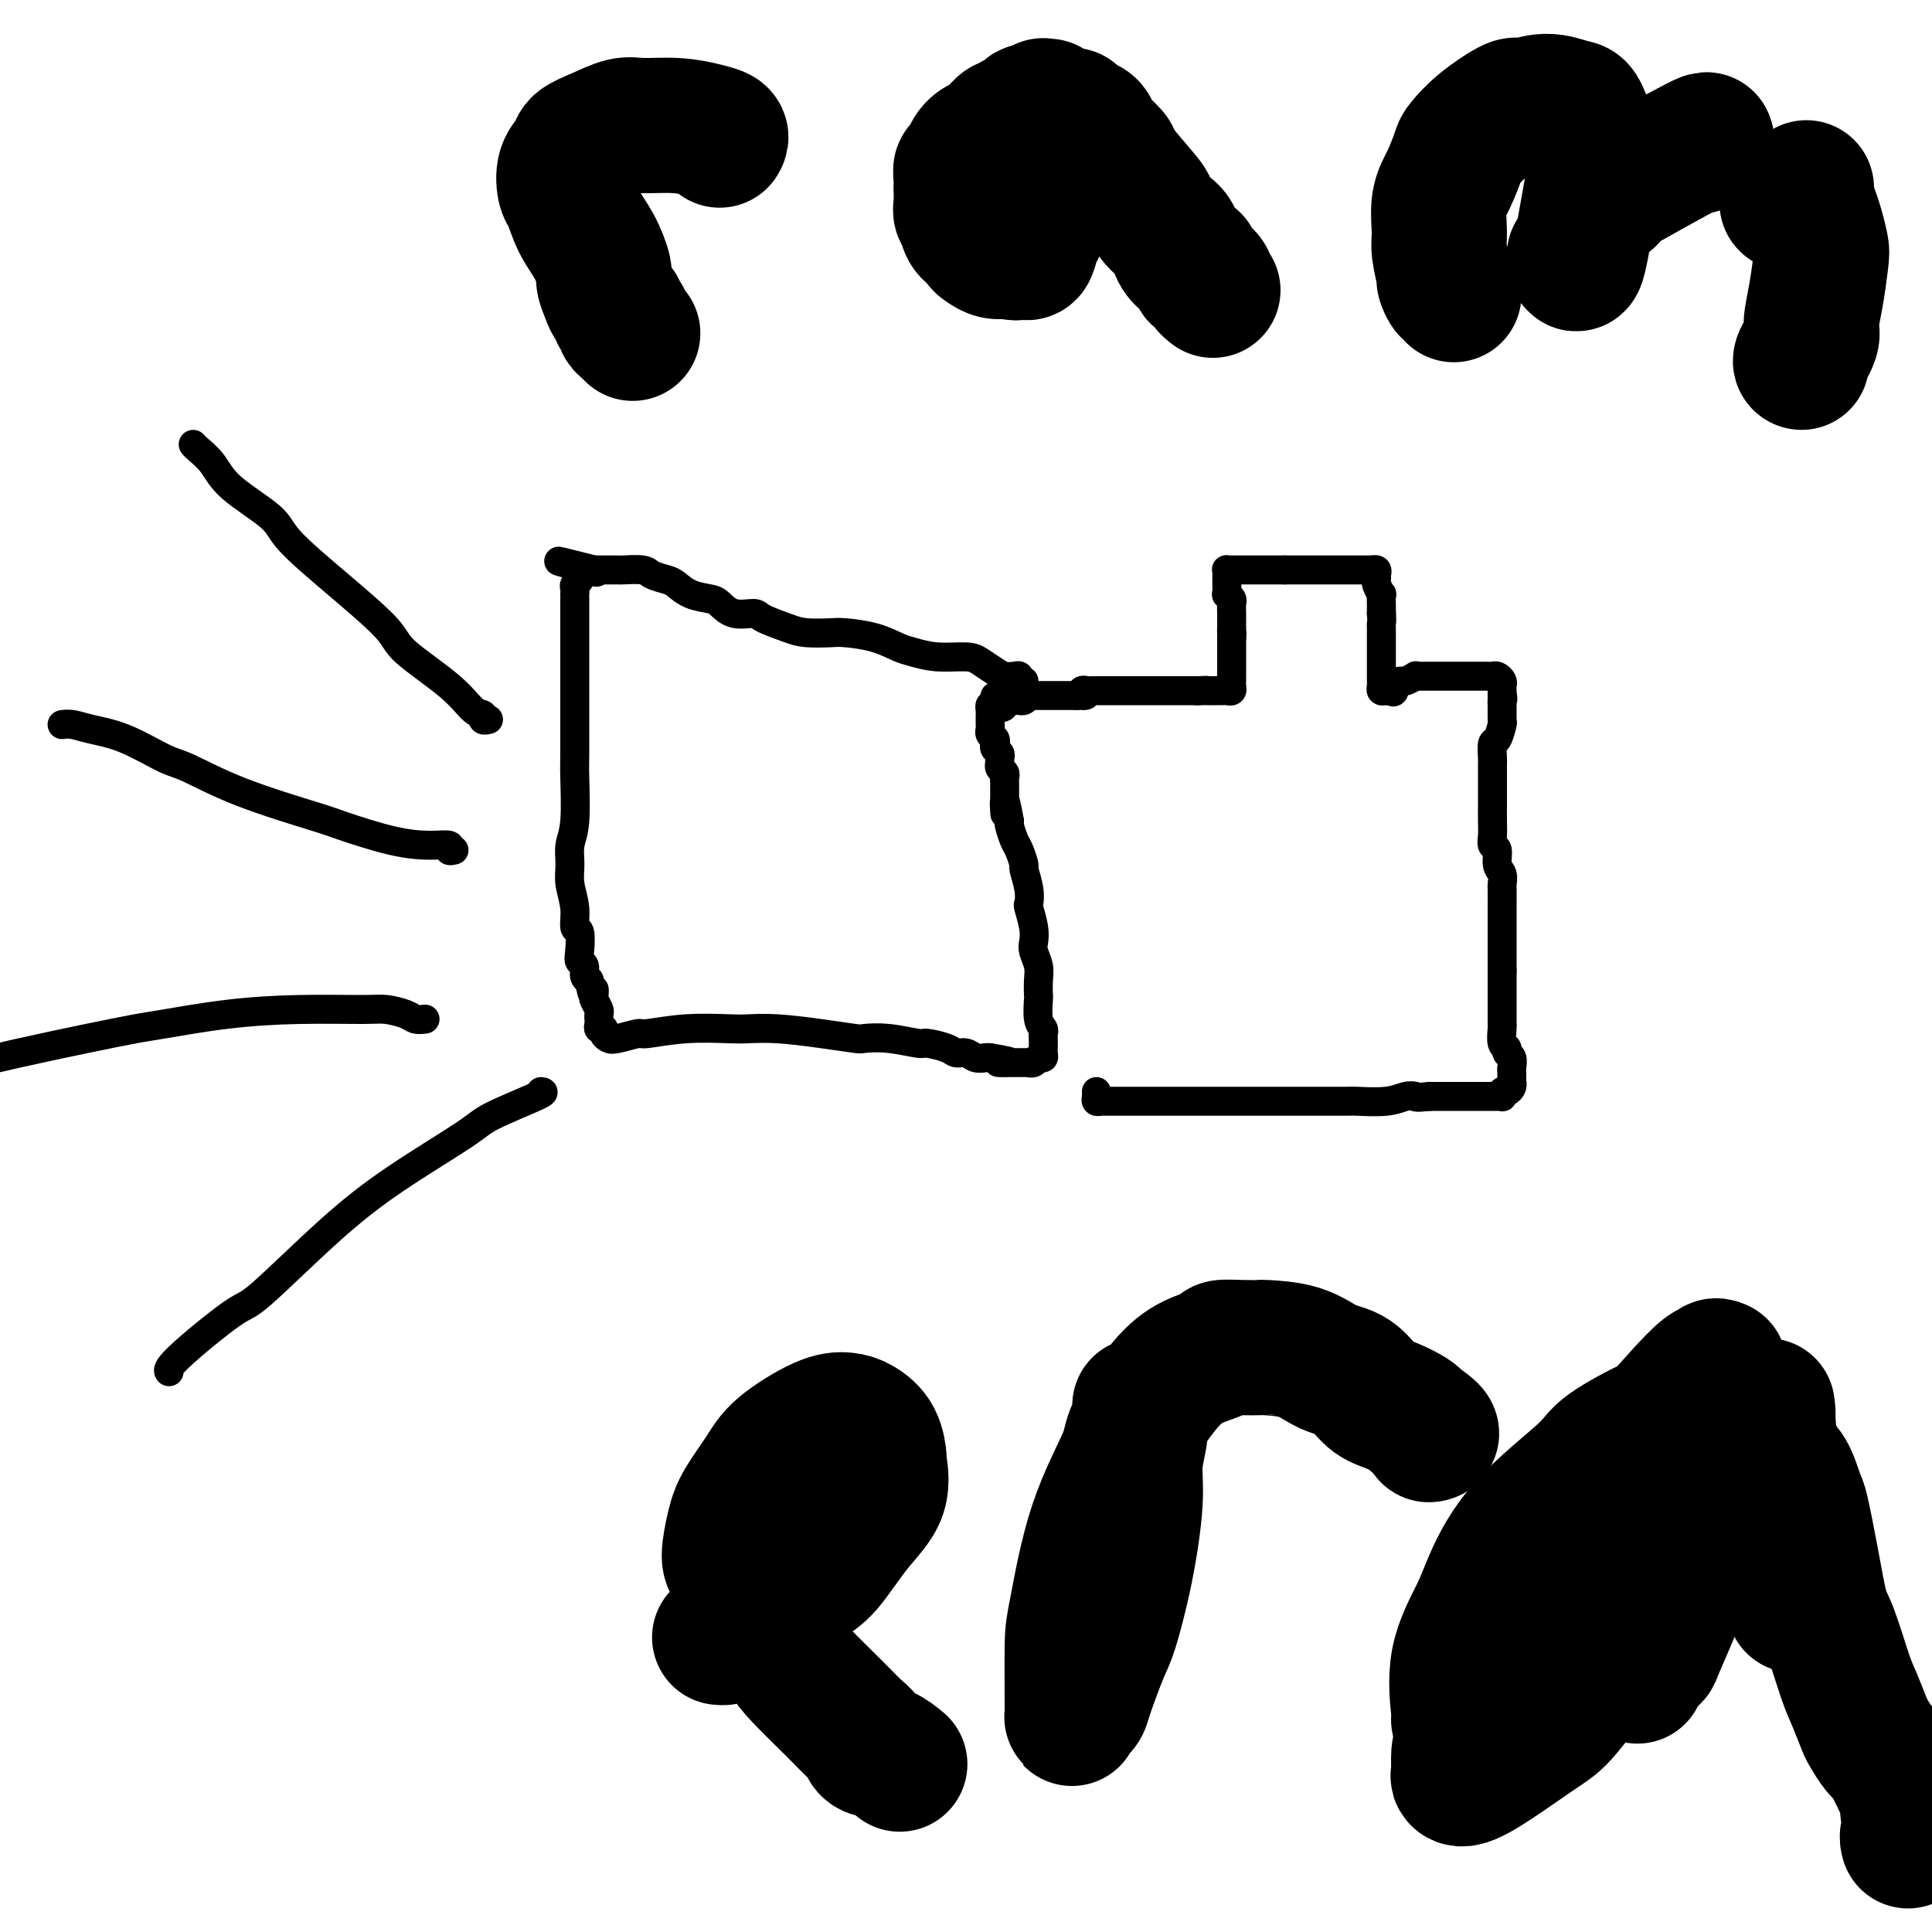 <svg viewBox='0 0 400 400' version='1.1' xmlns='http://www.w3.org/2000/svg' xmlns:xlink='http://www.w3.org/1999/xlink'><g fill='none' stroke='#000000' stroke-width='6' stroke-linecap='round' stroke-linejoin='round'><path d='M212,141c-0.440,0.112 -0.879,0.224 -1,0c-0.121,-0.224 0.077,-0.785 0,-1c-0.077,-0.215 -0.430,-0.086 -1,0c-0.570,0.086 -1.358,0.129 -2,0c-0.642,-0.129 -1.138,-0.430 -2,-1c-0.862,-0.570 -2.091,-1.409 -3,-2c-0.909,-0.591 -1.497,-0.936 -3,-1c-1.503,-0.064 -3.922,0.151 -6,0c-2.078,-0.151 -3.814,-0.667 -5,-1c-1.186,-0.333 -1.822,-0.481 -3,-1c-1.178,-0.519 -2.896,-1.409 -5,-2c-2.104,-0.591 -4.592,-0.883 -6,-1c-1.408,-0.117 -1.737,-0.060 -3,0c-1.263,0.060 -3.461,0.123 -5,0c-1.539,-0.123 -2.419,-0.432 -4,-1c-1.581,-0.568 -3.864,-1.395 -5,-2c-1.136,-0.605 -1.126,-0.987 -2,-1c-0.874,-0.013 -2.633,0.344 -4,0c-1.367,-0.344 -2.343,-1.387 -3,-2c-0.657,-0.613 -0.995,-0.794 -2,-1c-1.005,-0.206 -2.675,-0.437 -4,-1c-1.325,-0.563 -2.303,-1.457 -3,-2c-0.697,-0.543 -1.113,-0.734 -2,-1c-0.887,-0.266 -2.244,-0.607 -3,-1c-0.756,-0.393 -0.909,-0.837 -2,-1c-1.091,-0.163 -3.118,-0.044 -4,0c-0.882,0.044 -0.617,0.012 -1,0c-0.383,-0.012 -1.412,-0.003 -2,0c-0.588,0.003 -0.735,0.001 -1,0c-0.265,-0.001 -0.647,-0.000 -1,0c-0.353,0.000 -0.676,0.000 -1,0'/><path d='M123,118c-13.950,-3.557 -4.326,-0.949 -1,0c3.326,0.949 0.355,0.239 -1,0c-1.355,-0.239 -1.094,-0.009 -1,0c0.094,0.009 0.021,-0.205 0,0c-0.021,0.205 0.008,0.828 0,1c-0.008,0.172 -0.055,-0.108 0,0c0.055,0.108 0.211,0.603 0,1c-0.211,0.397 -0.789,0.696 -1,1c-0.211,0.304 -0.057,0.612 0,1c0.057,0.388 0.015,0.856 0,1c-0.015,0.144 -0.004,-0.035 0,0c0.004,0.035 0.001,0.286 0,1c-0.001,0.714 -0.000,1.893 0,3c0.000,1.107 -0.000,2.142 0,3c0.000,0.858 0.001,1.538 0,4c-0.001,2.462 -0.004,6.706 0,11c0.004,4.294 0.015,8.637 0,11c-0.015,2.363 -0.058,2.746 0,5c0.058,2.254 0.216,6.380 0,9c-0.216,2.620 -0.805,3.732 -1,5c-0.195,1.268 0.004,2.690 0,4c-0.004,1.310 -0.211,2.508 0,4c0.211,1.492 0.840,3.279 1,5c0.160,1.721 -0.149,3.377 0,4c0.149,0.623 0.757,0.212 1,1c0.243,0.788 0.120,2.775 0,4c-0.120,1.225 -0.238,1.689 0,2c0.238,0.311 0.833,0.468 1,1c0.167,0.532 -0.095,1.438 0,2c0.095,0.562 0.548,0.781 1,1'/><path d='M122,203c0.841,4.732 0.943,2.563 1,2c0.057,-0.563 0.068,0.480 0,1c-0.068,0.520 -0.214,0.517 0,1c0.214,0.483 0.790,1.453 1,2c0.210,0.547 0.055,0.672 0,1c-0.055,0.328 -0.011,0.858 0,1c0.011,0.142 -0.012,-0.103 0,0c0.012,0.103 0.059,0.553 0,1c-0.059,0.447 -0.222,0.891 0,1c0.222,0.109 0.831,-0.119 1,0c0.169,0.119 -0.100,0.583 0,1c0.100,0.417 0.571,0.788 1,1c0.429,0.212 0.818,0.267 2,0c1.182,-0.267 3.157,-0.856 4,-1c0.843,-0.144 0.553,0.157 2,0c1.447,-0.157 4.632,-0.771 8,-1c3.368,-0.229 6.920,-0.072 9,0c2.080,0.072 2.687,0.058 4,0c1.313,-0.058 3.332,-0.160 6,0c2.668,0.160 5.987,0.583 9,1c3.013,0.417 5.722,0.829 7,1c1.278,0.171 1.127,0.101 2,0c0.873,-0.101 2.772,-0.233 5,0c2.228,0.233 4.785,0.832 6,1c1.215,0.168 1.088,-0.095 2,0c0.912,0.095 2.864,0.547 4,1c1.136,0.453 1.456,0.906 2,1c0.544,0.094 1.311,-0.171 2,0c0.689,0.171 1.301,0.777 2,1c0.699,0.223 1.485,0.064 2,0c0.515,-0.064 0.757,-0.032 1,0'/><path d='M205,219c7.168,1.155 3.087,1.042 2,1c-1.087,-0.042 0.818,-0.011 2,0c1.182,0.011 1.640,0.004 2,0c0.360,-0.004 0.621,-0.005 1,0c0.379,0.005 0.876,0.016 1,0c0.124,-0.016 -0.124,-0.060 0,0c0.124,0.060 0.622,0.224 1,0c0.378,-0.224 0.637,-0.837 1,-1c0.363,-0.163 0.829,0.125 1,0c0.171,-0.125 0.047,-0.663 0,-1c-0.047,-0.337 -0.016,-0.472 0,-1c0.016,-0.528 0.018,-1.449 0,-2c-0.018,-0.551 -0.057,-0.734 0,-1c0.057,-0.266 0.211,-0.616 0,-1c-0.211,-0.384 -0.788,-0.801 -1,-2c-0.212,-1.199 -0.061,-3.178 0,-4c0.061,-0.822 0.030,-0.485 0,-1c-0.030,-0.515 -0.060,-1.883 0,-3c0.060,-1.117 0.208,-1.985 0,-3c-0.208,-1.015 -0.774,-2.179 -1,-3c-0.226,-0.821 -0.112,-1.299 0,-2c0.112,-0.701 0.222,-1.624 0,-3c-0.222,-1.376 -0.777,-3.203 -1,-4c-0.223,-0.797 -0.115,-0.563 0,-1c0.115,-0.437 0.238,-1.544 0,-3c-0.238,-1.456 -0.838,-3.262 -1,-4c-0.162,-0.738 0.114,-0.408 0,-1c-0.114,-0.592 -0.618,-2.107 -1,-3c-0.382,-0.893 -0.641,-1.163 -1,-2c-0.359,-0.837 -0.817,-2.239 -1,-3c-0.183,-0.761 -0.092,-0.880 0,-1'/><path d='M209,170c-1.309,-7.368 -1.083,-3.287 -1,-2c0.083,1.287 0.022,-0.218 0,-1c-0.022,-0.782 -0.006,-0.839 0,-1c0.006,-0.161 0.003,-0.424 0,-1c-0.003,-0.576 -0.004,-1.463 0,-2c0.004,-0.537 0.015,-0.722 0,-1c-0.015,-0.278 -0.057,-0.648 0,-1c0.057,-0.352 0.211,-0.686 0,-1c-0.211,-0.314 -0.788,-0.609 -1,-1c-0.212,-0.391 -0.061,-0.878 0,-1c0.061,-0.122 0.030,0.122 0,0c-0.030,-0.122 -0.060,-0.610 0,-1c0.060,-0.390 0.208,-0.682 0,-1c-0.208,-0.318 -0.774,-0.663 -1,-1c-0.226,-0.337 -0.113,-0.667 0,-1c0.113,-0.333 0.226,-0.667 0,-1c-0.226,-0.333 -0.793,-0.663 -1,-1c-0.207,-0.337 -0.056,-0.682 0,-1c0.056,-0.318 0.015,-0.610 0,-1c-0.015,-0.390 -0.005,-0.879 0,-1c0.005,-0.121 0.004,0.125 0,0c-0.004,-0.125 -0.011,-0.621 0,-1c0.011,-0.379 0.042,-0.640 0,-1c-0.042,-0.360 -0.155,-0.817 0,-1c0.155,-0.183 0.577,-0.091 1,0'/><path d='M206,146c-0.302,-3.708 0.444,-0.980 1,0c0.556,0.980 0.923,0.210 1,0c0.077,-0.210 -0.134,0.141 0,0c0.134,-0.141 0.614,-0.774 1,-1c0.386,-0.226 0.677,-0.047 1,0c0.323,0.047 0.678,-0.040 1,0c0.322,0.040 0.611,0.207 1,0c0.389,-0.207 0.877,-0.787 1,-1c0.123,-0.213 -0.121,-0.057 0,0c0.121,0.057 0.606,0.015 1,0c0.394,-0.015 0.697,-0.004 1,0c0.303,0.004 0.606,0.001 1,0c0.394,-0.001 0.879,-0.000 1,0c0.121,0.000 -0.123,0.000 0,0c0.123,-0.000 0.611,-0.000 1,0c0.389,0.000 0.678,0.000 1,0c0.322,-0.000 0.677,-0.000 1,0c0.323,0.000 0.612,0.000 1,0c0.388,-0.000 0.874,-0.000 1,0c0.126,0.000 -0.107,0.000 0,0c0.107,-0.000 0.553,-0.000 1,0'/><path d='M223,144c2.868,-0.249 1.538,0.130 1,0c-0.538,-0.130 -0.285,-0.767 0,-1c0.285,-0.233 0.601,-0.062 1,0c0.399,0.062 0.880,0.017 1,0c0.120,-0.017 -0.123,-0.004 0,0c0.123,0.004 0.611,0.001 1,0c0.389,-0.001 0.678,-0.000 1,0c0.322,0.000 0.678,0.000 1,0c0.322,-0.000 0.611,-0.000 1,0c0.389,0.000 0.877,0.000 1,0c0.123,-0.000 -0.121,-0.000 0,0c0.121,0.000 0.606,0.000 1,0c0.394,-0.000 0.697,-0.000 1,0c0.303,0.000 0.606,0.000 1,0c0.394,-0.000 0.879,-0.000 1,0c0.121,0.000 -0.123,0.000 0,0c0.123,-0.000 0.611,-0.000 1,0c0.389,0.000 0.678,0.000 1,0c0.322,-0.000 0.677,-0.000 1,0c0.323,0.000 0.615,0.000 1,0c0.385,-0.000 0.862,-0.000 1,0c0.138,0.000 -0.065,0.000 0,0c0.065,-0.000 0.398,-0.000 1,0c0.602,0.000 1.473,0.000 2,0c0.527,-0.000 0.708,-0.000 1,0c0.292,0.000 0.694,-0.000 1,0c0.306,0.000 0.516,0.000 1,0c0.484,0.000 1.242,0.000 2,0'/><path d='M248,143c3.820,-0.155 0.868,-0.041 0,0c-0.868,0.041 0.346,0.011 1,0c0.654,-0.011 0.749,-0.003 1,0c0.251,0.003 0.658,0.001 1,0c0.342,-0.001 0.617,0.001 1,0c0.383,-0.001 0.873,-0.003 1,0c0.127,0.003 -0.110,0.012 0,0c0.110,-0.012 0.565,-0.046 1,0c0.435,0.046 0.849,0.170 1,0c0.151,-0.170 0.041,-0.636 0,-1c-0.041,-0.364 -0.011,-0.626 0,-1c0.011,-0.374 0.003,-0.860 0,-1c-0.003,-0.140 -0.001,0.065 0,0c0.001,-0.065 0.000,-0.398 0,-1c-0.000,-0.602 -0.000,-1.471 0,-2c0.000,-0.529 0.000,-0.719 0,-1c-0.000,-0.281 -0.000,-0.653 0,-1c0.000,-0.347 0.000,-0.670 0,-1c-0.000,-0.330 -0.000,-0.666 0,-1c0.000,-0.334 0.000,-0.667 0,-1'/><path d='M255,132c0.155,-1.880 0.042,-1.080 0,-1c-0.042,0.080 -0.011,-0.560 0,-1c0.011,-0.440 0.004,-0.681 0,-1c-0.004,-0.319 -0.005,-0.717 0,-1c0.005,-0.283 0.015,-0.452 0,-1c-0.015,-0.548 -0.057,-1.474 0,-2c0.057,-0.526 0.211,-0.652 0,-1c-0.211,-0.348 -0.789,-0.919 -1,-1c-0.211,-0.081 -0.056,0.328 0,0c0.056,-0.328 0.014,-1.394 0,-2c-0.014,-0.606 -0.001,-0.751 0,-1c0.001,-0.249 -0.010,-0.603 0,-1c0.010,-0.397 0.042,-0.839 0,-1c-0.042,-0.161 -0.158,-0.043 0,0c0.158,0.043 0.591,0.012 1,0c0.409,-0.012 0.795,-0.003 1,0c0.205,0.003 0.229,0.001 1,0c0.771,-0.001 2.287,-0.000 3,0c0.713,0.000 0.622,0.000 1,0c0.378,-0.000 1.225,-0.000 2,0c0.775,0.000 1.478,0.000 2,0c0.522,-0.000 0.863,-0.000 1,0c0.137,0.000 0.068,0.000 0,0'/><path d='M266,118c2.030,-0.000 1.104,-0.000 1,0c-0.104,0.000 0.615,0.000 1,0c0.385,-0.000 0.436,-0.000 1,0c0.564,0.000 1.643,0.000 2,0c0.357,-0.000 -0.006,-0.000 0,0c0.006,0.000 0.382,0.000 1,0c0.618,-0.000 1.479,-0.000 2,0c0.521,0.000 0.704,0.000 1,0c0.296,-0.000 0.705,-0.000 1,0c0.295,0.000 0.474,0.000 1,0c0.526,-0.000 1.398,-0.000 2,0c0.602,0.000 0.935,0.000 1,0c0.065,-0.000 -0.136,-0.000 0,0c0.136,0.000 0.610,0.000 1,0c0.390,-0.000 0.697,-0.001 1,0c0.303,0.001 0.603,0.003 1,0c0.397,-0.003 0.891,-0.012 1,0c0.109,0.012 -0.168,0.043 0,0c0.168,-0.043 0.781,-0.161 1,0c0.219,0.161 0.045,0.602 0,1c-0.045,0.398 0.041,0.753 0,1c-0.041,0.247 -0.207,0.385 0,1c0.207,0.615 0.788,1.706 1,2c0.212,0.294 0.057,-0.210 0,0c-0.057,0.210 -0.015,1.133 0,2c0.015,0.867 0.004,1.676 0,2c-0.004,0.324 -0.002,0.162 0,0'/><path d='M286,127c0.155,1.801 0.041,1.805 0,2c-0.041,0.195 -0.011,0.581 0,1c0.011,0.419 0.003,0.871 0,1c-0.003,0.129 -0.001,-0.067 0,0c0.001,0.067 0.000,0.395 0,1c-0.000,0.605 -0.000,1.485 0,2c0.000,0.515 0.000,0.663 0,1c-0.000,0.337 -0.000,0.864 0,1c0.000,0.136 -0.000,-0.117 0,0c0.000,0.117 0.000,0.605 0,1c-0.000,0.395 -0.000,0.697 0,1c0.000,0.303 0.000,0.606 0,1c-0.000,0.394 -0.001,0.880 0,1c0.001,0.120 0.003,-0.126 0,0c-0.003,0.126 -0.011,0.623 0,1c0.011,0.377 0.042,0.634 0,1c-0.042,0.366 -0.155,0.840 0,1c0.155,0.160 0.580,0.005 1,0c0.420,-0.005 0.834,0.142 1,0c0.166,-0.142 0.083,-0.571 0,-1'/><path d='M288,142c0.483,2.386 0.689,0.849 1,0c0.311,-0.849 0.727,-1.012 1,-1c0.273,0.012 0.402,0.199 1,0c0.598,-0.199 1.666,-0.785 2,-1c0.334,-0.215 -0.064,-0.057 0,0c0.064,0.057 0.591,0.015 1,0c0.409,-0.015 0.700,-0.004 1,0c0.300,0.004 0.609,0.001 1,0c0.391,-0.001 0.864,-0.000 1,0c0.136,0.000 -0.065,0.000 0,0c0.065,-0.000 0.395,-0.000 1,0c0.605,0.000 1.486,0.000 2,0c0.514,-0.000 0.663,-0.000 1,0c0.337,0.000 0.864,0.000 1,0c0.136,-0.000 -0.117,0.000 0,0c0.117,-0.000 0.605,-0.000 1,0c0.395,0.000 0.697,0.000 1,0c0.303,-0.000 0.606,-0.000 1,0c0.394,0.000 0.879,0.000 1,0c0.121,-0.000 -0.123,-0.001 0,0c0.123,0.001 0.611,0.003 1,0c0.389,-0.003 0.679,-0.012 1,0c0.321,0.012 0.675,0.045 1,0c0.325,-0.045 0.623,-0.167 1,0c0.377,0.167 0.833,0.622 1,1c0.167,0.378 0.045,0.679 0,1c-0.045,0.321 -0.013,0.663 0,1c0.013,0.337 0.006,0.668 0,1'/><path d='M311,144c0.309,0.832 0.080,0.914 0,1c-0.080,0.086 -0.011,0.178 0,1c0.011,0.822 -0.036,2.374 0,3c0.036,0.626 0.153,0.325 0,1c-0.153,0.675 -0.577,2.327 -1,3c-0.423,0.673 -0.845,0.369 -1,1c-0.155,0.631 -0.041,2.197 0,3c0.041,0.803 0.011,0.843 0,1c-0.011,0.157 -0.003,0.431 0,1c0.003,0.569 0.001,1.432 0,2c-0.001,0.568 -0.000,0.840 0,1c0.000,0.160 0.000,0.206 0,1c-0.000,0.794 -0.001,2.335 0,3c0.001,0.665 0.004,0.452 0,1c-0.004,0.548 -0.016,1.855 0,3c0.016,1.145 0.061,2.126 0,3c-0.061,0.874 -0.226,1.639 0,2c0.226,0.361 0.845,0.318 1,1c0.155,0.682 -0.155,2.088 0,3c0.155,0.912 0.774,1.329 1,2c0.226,0.671 0.061,1.597 0,2c-0.061,0.403 -0.016,0.283 0,1c0.016,0.717 0.004,2.270 0,3c-0.004,0.730 -0.001,0.637 0,1c0.001,0.363 0.000,1.180 0,2c-0.000,0.820 -0.000,1.642 0,2c0.000,0.358 0.000,0.254 0,1c-0.000,0.746 -0.000,2.344 0,3c0.000,0.656 0.000,0.369 0,1c-0.000,0.631 -0.000,2.180 0,3c0.000,0.820 0.000,0.910 0,1'/><path d='M311,201c-0.000,8.992 -0.000,2.973 0,1c0.000,-1.973 0.000,0.102 0,1c-0.000,0.898 -0.000,0.621 0,1c0.000,0.379 0.000,1.415 0,2c-0.000,0.585 -0.000,0.721 0,1c0.000,0.279 0.000,0.703 0,1c-0.000,0.297 -0.001,0.468 0,1c0.001,0.532 0.004,1.424 0,2c-0.004,0.576 -0.016,0.837 0,1c0.016,0.163 0.061,0.228 0,1c-0.061,0.772 -0.226,2.252 0,3c0.226,0.748 0.845,0.764 1,1c0.155,0.236 -0.155,0.693 0,1c0.155,0.307 0.774,0.464 1,1c0.226,0.536 0.060,1.449 0,2c-0.060,0.551 -0.015,0.739 0,1c0.015,0.261 0.001,0.596 0,1c-0.001,0.404 0.010,0.878 0,1c-0.010,0.122 -0.041,-0.107 0,0c0.041,0.107 0.155,0.551 0,1c-0.155,0.449 -0.580,0.905 -1,1c-0.420,0.095 -0.837,-0.171 -1,0c-0.163,0.171 -0.073,0.778 0,1c0.073,0.222 0.128,0.060 0,0c-0.128,-0.060 -0.438,-0.016 -1,0c-0.562,0.016 -1.375,0.004 -2,0c-0.625,-0.004 -1.063,-0.001 -2,0c-0.937,0.001 -2.375,0.000 -3,0c-0.625,-0.000 -0.438,-0.000 -1,0c-0.562,0.000 -1.875,0.000 -3,0c-1.125,-0.000 -2.063,-0.000 -3,0'/><path d='M296,227c-3.228,0.326 -2.797,0.140 -3,0c-0.203,-0.140 -1.041,-0.234 -2,0c-0.959,0.234 -2.040,0.795 -4,1c-1.960,0.205 -4.800,0.055 -6,0c-1.200,-0.055 -0.760,-0.015 -2,0c-1.240,0.015 -4.161,0.004 -7,0c-2.839,-0.004 -5.595,-0.001 -7,0c-1.405,0.001 -1.460,0.000 -3,0c-1.540,-0.000 -4.566,-0.000 -7,0c-2.434,0.000 -4.276,0.000 -6,0c-1.724,-0.000 -3.331,-0.000 -5,0c-1.669,0.000 -3.399,0.000 -4,0c-0.601,-0.000 -0.073,-0.000 -1,0c-0.927,0.000 -3.309,0.000 -4,0c-0.691,-0.000 0.310,-0.000 0,0c-0.310,0.000 -1.929,0.001 -3,0c-1.071,-0.001 -1.593,-0.003 -2,0c-0.407,0.003 -0.697,0.011 -1,0c-0.303,-0.011 -0.617,-0.042 -1,0c-0.383,0.042 -0.835,0.155 -1,0c-0.165,-0.155 -0.045,-0.580 0,-1c0.045,-0.420 0.013,-0.834 0,-1c-0.013,-0.166 -0.006,-0.083 0,0'/><path d='M101,149c0.124,-0.030 0.247,-0.059 0,0c-0.247,0.059 -0.865,0.207 -1,0c-0.135,-0.207 0.213,-0.767 0,-1c-0.213,-0.233 -0.985,-0.137 -2,-1c-1.015,-0.863 -2.272,-2.685 -5,-5c-2.728,-2.315 -6.928,-5.124 -9,-7c-2.072,-1.876 -2.018,-2.818 -4,-5c-1.982,-2.182 -6.000,-5.602 -10,-9c-4.000,-3.398 -7.982,-6.773 -10,-9c-2.018,-2.227 -2.071,-3.304 -4,-5c-1.929,-1.696 -5.732,-4.010 -8,-6c-2.268,-1.990 -3.000,-3.657 -4,-5c-1.000,-1.343 -2.269,-2.362 -3,-3c-0.731,-0.638 -0.923,-0.897 -1,-1c-0.077,-0.103 -0.038,-0.052 0,0'/><path d='M94,176c-0.499,0.115 -0.998,0.231 -1,0c-0.002,-0.231 0.494,-0.808 0,-1c-0.494,-0.192 -1.979,0.001 -4,0c-2.021,-0.001 -4.579,-0.196 -8,-1c-3.421,-0.804 -7.706,-2.216 -10,-3c-2.294,-0.784 -2.596,-0.942 -6,-2c-3.404,-1.058 -9.908,-3.018 -15,-5c-5.092,-1.982 -8.771,-3.985 -11,-5c-2.229,-1.015 -3.007,-1.043 -5,-2c-1.993,-0.957 -5.200,-2.845 -8,-4c-2.800,-1.155 -5.194,-1.578 -7,-2c-1.806,-0.422 -3.025,-0.844 -4,-1c-0.975,-0.156 -1.707,-0.044 -2,0c-0.293,0.044 -0.146,0.022 0,0'/><path d='M88,211c-0.721,0.083 -1.442,0.165 -2,0c-0.558,-0.165 -0.953,-0.578 -2,-1c-1.047,-0.422 -2.745,-0.852 -4,-1c-1.255,-0.148 -2.067,-0.013 -5,0c-2.933,0.013 -7.986,-0.096 -13,0c-5.014,0.096 -9.989,0.398 -15,1c-5.011,0.602 -10.059,1.503 -13,2c-2.941,0.497 -3.774,0.589 -6,1c-2.226,0.411 -5.844,1.141 -10,2c-4.156,0.859 -8.850,1.847 -14,3c-5.150,1.153 -10.757,2.472 -13,3c-2.243,0.528 -1.121,0.264 0,0'/><path d='M112,226c0.506,0.035 1.011,0.069 -1,1c-2.011,0.931 -6.539,2.758 -9,4c-2.461,1.242 -2.856,1.897 -6,4c-3.144,2.103 -9.036,5.652 -14,9c-4.964,3.348 -9.001,6.494 -14,11c-4.999,4.506 -10.961,10.370 -14,13c-3.039,2.630 -3.155,2.024 -6,4c-2.845,1.976 -8.420,6.532 -11,9c-2.580,2.468 -2.166,2.848 -2,3c0.166,0.152 0.083,0.076 0,0'/></g>
<g fill='none' stroke='#000000' stroke-width='28' stroke-linecap='round' stroke-linejoin='round'><path d='M149,29c0.208,-0.341 0.416,-0.681 0,-1c-0.416,-0.319 -1.457,-0.615 -3,-1c-1.543,-0.385 -3.587,-0.857 -6,-1c-2.413,-0.143 -5.195,0.044 -7,0c-1.805,-0.044 -2.635,-0.320 -4,0c-1.365,0.320 -3.267,1.234 -5,2c-1.733,0.766 -3.299,1.382 -4,2c-0.701,0.618 -0.537,1.238 -1,2c-0.463,0.762 -1.555,1.664 -2,3c-0.445,1.336 -0.245,3.104 0,4c0.245,0.896 0.534,0.921 1,2c0.466,1.079 1.109,3.213 2,5c0.891,1.787 2.031,3.228 3,5c0.969,1.772 1.766,3.875 2,5c0.234,1.125 -0.096,1.271 0,2c0.096,0.729 0.618,2.042 1,3c0.382,0.958 0.624,1.562 1,2c0.376,0.438 0.885,0.709 1,1c0.115,0.291 -0.162,0.603 0,1c0.162,0.397 0.765,0.881 1,1c0.235,0.119 0.102,-0.125 0,0c-0.102,0.125 -0.172,0.621 0,1c0.172,0.379 0.585,0.640 1,1c0.415,0.360 0.833,0.817 1,1c0.167,0.183 0.084,0.091 0,0'/><path d='M217,22c-0.435,0.032 -0.870,0.064 -1,0c-0.130,-0.064 0.046,-0.225 0,0c-0.046,0.225 -0.313,0.835 -1,1c-0.687,0.165 -1.794,-0.115 -2,0c-0.206,0.115 0.489,0.625 0,1c-0.489,0.375 -2.162,0.616 -3,1c-0.838,0.384 -0.839,0.911 -1,1c-0.161,0.089 -0.481,-0.259 -1,0c-0.519,0.259 -1.238,1.125 -2,2c-0.762,0.875 -1.567,1.760 -2,2c-0.433,0.240 -0.494,-0.165 -1,0c-0.506,0.165 -1.456,0.900 -2,2c-0.544,1.100 -0.682,2.565 -1,3c-0.318,0.435 -0.817,-0.161 -1,0c-0.183,0.161 -0.050,1.079 0,2c0.050,0.921 0.017,1.844 0,2c-0.017,0.156 -0.019,-0.454 0,0c0.019,0.454 0.059,1.971 0,3c-0.059,1.029 -0.218,1.571 0,2c0.218,0.429 0.814,0.745 1,1c0.186,0.255 -0.039,0.449 0,1c0.039,0.551 0.342,1.458 1,2c0.658,0.542 1.672,0.720 2,1c0.328,0.280 -0.028,0.664 0,1c0.028,0.336 0.440,0.626 1,1c0.560,0.374 1.266,0.831 2,1c0.734,0.169 1.495,0.048 2,0c0.505,-0.048 0.752,-0.024 1,0'/><path d='M209,52c1.643,0.630 1.751,0.204 2,0c0.249,-0.204 0.640,-0.187 1,0c0.360,0.187 0.688,0.543 1,0c0.312,-0.543 0.609,-1.984 1,-3c0.391,-1.016 0.876,-1.606 1,-2c0.124,-0.394 -0.111,-0.593 0,-1c0.111,-0.407 0.569,-1.022 1,-2c0.431,-0.978 0.834,-2.317 1,-3c0.166,-0.683 0.096,-0.708 0,-1c-0.096,-0.292 -0.219,-0.851 0,-2c0.219,-1.149 0.781,-2.889 1,-4c0.219,-1.111 0.096,-1.593 0,-2c-0.096,-0.407 -0.167,-0.739 0,-1c0.167,-0.261 0.570,-0.451 1,-1c0.430,-0.549 0.886,-1.457 1,-2c0.114,-0.543 -0.114,-0.721 0,-1c0.114,-0.279 0.569,-0.661 1,-1c0.431,-0.339 0.836,-0.637 1,-1c0.164,-0.363 0.085,-0.792 0,-1c-0.085,-0.208 -0.177,-0.197 0,0c0.177,0.197 0.623,0.579 1,1c0.377,0.421 0.687,0.879 1,1c0.313,0.121 0.631,-0.097 1,0c0.369,0.097 0.789,0.509 1,1c0.211,0.491 0.211,1.059 1,2c0.789,0.941 2.366,2.253 3,3c0.634,0.747 0.324,0.928 1,2c0.676,1.072 2.338,3.036 4,5'/><path d='M235,39c2.654,2.977 2.790,3.420 3,4c0.210,0.580 0.493,1.298 1,2c0.507,0.702 1.236,1.389 2,2c0.764,0.611 1.563,1.148 2,2c0.437,0.852 0.513,2.021 1,3c0.487,0.979 1.384,1.769 2,2c0.616,0.231 0.952,-0.097 1,0c0.048,0.097 -0.193,0.617 0,1c0.193,0.383 0.821,0.627 1,1c0.179,0.373 -0.092,0.874 0,1c0.092,0.126 0.547,-0.124 1,0c0.453,0.124 0.905,0.621 1,1c0.095,0.379 -0.167,0.641 0,1c0.167,0.359 0.762,0.817 1,1c0.238,0.183 0.119,0.092 0,0'/><path d='M301,61c0.081,-0.485 0.161,-0.969 0,-1c-0.161,-0.031 -0.565,0.392 -1,0c-0.435,-0.392 -0.903,-1.598 -1,-2c-0.097,-0.402 0.176,0.001 0,-1c-0.176,-1.001 -0.800,-3.406 -1,-5c-0.200,-1.594 0.025,-2.375 0,-4c-0.025,-1.625 -0.299,-4.092 0,-6c0.299,-1.908 1.170,-3.255 2,-5c0.830,-1.745 1.620,-3.888 2,-5c0.380,-1.112 0.351,-1.192 1,-2c0.649,-0.808 1.977,-2.342 4,-4c2.023,-1.658 4.740,-3.439 6,-4c1.260,-0.561 1.061,0.097 2,0c0.939,-0.097 3.016,-0.948 5,-1c1.984,-0.052 3.876,0.695 5,1c1.124,0.305 1.482,0.167 2,1c0.518,0.833 1.197,2.638 2,5c0.803,2.362 1.732,5.281 2,6c0.268,0.719 -0.124,-0.763 -1,3c-0.876,3.763 -2.235,12.772 -3,16c-0.765,3.228 -0.937,0.677 -1,0c-0.063,-0.677 -0.018,0.521 0,1c0.018,0.479 0.009,0.240 0,0'/><path d='M333,41c-2.006,0.708 -4.012,1.417 0,-1c4.012,-2.417 14.042,-7.958 18,-10c3.958,-2.042 1.845,-0.583 1,0c-0.845,0.583 -0.423,0.292 0,0'/><path d='M370,42c0.000,0.000 0.100,0.100 0.1,0.1'/><path d='M374,39c-0.007,-0.103 -0.013,-0.206 0,0c0.013,0.206 0.046,0.720 0,1c-0.046,0.280 -0.169,0.326 0,1c0.169,0.674 0.631,1.977 1,3c0.369,1.023 0.644,1.765 1,3c0.356,1.235 0.791,2.962 1,4c0.209,1.038 0.192,1.389 0,3c-0.192,1.611 -0.559,4.484 -1,7c-0.441,2.516 -0.955,4.674 -1,6c-0.045,1.326 0.380,1.819 0,3c-0.380,1.181 -1.564,3.049 -2,4c-0.436,0.951 -0.125,0.986 0,1c0.125,0.014 0.062,0.007 0,0'/><path d='M149,339c0.321,0.036 0.643,0.072 1,0c0.357,-0.072 0.751,-0.250 2,-1c1.249,-0.750 3.355,-2.070 6,-4c2.645,-1.930 5.829,-4.469 8,-6c2.171,-1.531 3.328,-2.053 5,-4c1.672,-1.947 3.858,-5.319 6,-8c2.142,-2.681 4.239,-4.672 5,-7c0.761,-2.328 0.185,-4.991 0,-6c-0.185,-1.009 0.019,-0.362 0,-1c-0.019,-0.638 -0.263,-2.562 -1,-4c-0.737,-1.438 -1.967,-2.389 -3,-3c-1.033,-0.611 -1.870,-0.880 -3,-1c-1.130,-0.120 -2.554,-0.089 -5,1c-2.446,1.089 -5.914,3.237 -8,5c-2.086,1.763 -2.791,3.141 -4,5c-1.209,1.859 -2.922,4.200 -4,6c-1.078,1.800 -1.523,3.059 -2,5c-0.477,1.941 -0.988,4.564 -1,6c-0.012,1.436 0.475,1.686 1,3c0.525,1.314 1.089,3.693 3,7c1.911,3.307 5.171,7.543 7,10c1.829,2.457 2.229,3.135 4,5c1.771,1.865 4.914,4.918 7,7c2.086,2.082 3.116,3.192 4,4c0.884,0.808 1.621,1.313 2,2c0.379,0.687 0.401,1.555 1,2c0.599,0.445 1.777,0.466 3,1c1.223,0.534 2.492,1.581 3,2c0.508,0.419 0.254,0.209 0,0'/><path d='M236,291c-0.033,0.533 -0.066,1.067 0,2c0.066,0.933 0.232,2.267 0,4c-0.232,1.733 -0.862,3.866 -1,6c-0.138,2.134 0.215,4.270 0,8c-0.215,3.730 -0.999,9.055 -2,14c-1.001,4.945 -2.218,9.510 -3,12c-0.782,2.490 -1.127,2.903 -2,5c-0.873,2.097 -2.272,5.876 -3,8c-0.728,2.124 -0.784,2.591 -1,3c-0.216,0.409 -0.593,0.759 -1,1c-0.407,0.241 -0.846,0.371 -1,1c-0.154,0.629 -0.023,1.757 0,-1c0.023,-2.757 -0.061,-9.397 0,-13c0.061,-3.603 0.269,-4.168 1,-8c0.731,-3.832 1.985,-10.931 4,-17c2.015,-6.069 4.789,-11.107 6,-14c1.211,-2.893 0.857,-3.640 2,-6c1.143,-2.360 3.781,-6.331 6,-9c2.219,-2.669 4.018,-4.036 6,-5c1.982,-0.964 4.147,-1.527 5,-2c0.853,-0.473 0.394,-0.858 1,-1c0.606,-0.142 2.279,-0.042 4,0c1.721,0.042 3.492,0.025 4,0c0.508,-0.025 -0.248,-0.060 1,0c1.248,0.060 4.500,0.214 7,1c2.500,0.786 4.250,2.203 6,3c1.750,0.797 3.502,0.973 5,2c1.498,1.027 2.742,2.904 4,4c1.258,1.096 2.531,1.410 4,2c1.469,0.590 3.134,1.454 4,2c0.866,0.546 0.933,0.773 1,1'/><path d='M293,294c4.400,2.844 3.400,2.956 3,3c-0.400,0.044 -0.200,0.022 0,0'/><path d='M346,295c-0.302,-0.035 -0.604,-0.069 -1,0c-0.396,0.069 -0.887,0.243 -1,0c-0.113,-0.243 0.153,-0.901 -2,0c-2.153,0.901 -6.724,3.363 -9,5c-2.276,1.637 -2.257,2.449 -5,5c-2.743,2.551 -8.248,6.841 -12,11c-3.752,4.159 -5.751,8.186 -7,11c-1.249,2.814 -1.746,4.414 -3,7c-1.254,2.586 -3.264,6.157 -4,10c-0.736,3.843 -0.198,7.958 0,10c0.198,2.042 0.057,2.012 0,2c-0.057,-0.012 -0.028,-0.006 0,0'/><path d='M339,347c0.202,-0.624 0.405,-1.248 1,-2c0.595,-0.752 1.584,-1.631 2,-2c0.416,-0.369 0.260,-0.228 1,-2c0.740,-1.772 2.377,-5.456 3,-7c0.623,-1.544 0.233,-0.946 2,-5c1.767,-4.054 5.693,-12.760 7,-17c1.307,-4.240 -0.004,-4.016 0,-5c0.004,-0.984 1.321,-3.178 2,-5c0.679,-1.822 0.718,-3.272 1,-4c0.282,-0.728 0.807,-0.735 1,-1c0.193,-0.265 0.055,-0.790 0,-1c-0.055,-0.210 -0.028,-0.105 0,0'/><path d='M356,283c-0.425,-0.182 -0.850,-0.364 -1,0c-0.150,0.364 -0.025,1.275 0,1c0.025,-0.275 -0.051,-1.735 -3,1c-2.949,2.735 -8.769,9.665 -12,13c-3.231,3.335 -3.871,3.074 -7,7c-3.129,3.926 -8.748,12.037 -13,19c-4.252,6.963 -7.139,12.776 -9,16c-1.861,3.224 -2.696,3.858 -4,7c-1.304,3.142 -3.077,8.793 -4,12c-0.923,3.207 -0.994,3.970 -1,5c-0.006,1.030 0.055,2.327 0,3c-0.055,0.673 -0.226,0.724 0,1c0.226,0.276 0.849,0.779 4,-1c3.151,-1.779 8.831,-5.839 12,-8c3.169,-2.161 3.827,-2.424 6,-5c2.173,-2.576 5.860,-7.464 10,-12c4.140,-4.536 8.733,-8.720 11,-11c2.267,-2.280 2.209,-2.657 4,-5c1.791,-2.343 5.433,-6.652 8,-10c2.567,-3.348 4.061,-5.734 5,-7c0.939,-1.266 1.324,-1.412 2,-3c0.676,-1.588 1.644,-4.619 2,-7c0.356,-2.381 0.101,-4.111 0,-5c-0.101,-0.889 -0.046,-0.937 0,-1c0.046,-0.063 0.085,-0.141 0,-1c-0.085,-0.859 -0.292,-2.501 0,2c0.292,4.501 1.083,15.143 2,22c0.917,6.857 1.958,9.928 3,13'/><path d='M371,329c0.833,5.833 0.417,2.917 0,0'/><path d='M366,302c0.297,0.024 0.594,0.049 1,0c0.406,-0.049 0.920,-0.171 1,0c0.080,0.171 -0.274,0.634 0,1c0.274,0.366 1.176,0.633 2,2c0.824,1.367 1.571,3.834 2,5c0.429,1.166 0.542,1.032 1,3c0.458,1.968 1.263,6.036 2,10c0.737,3.964 1.406,7.822 2,10c0.594,2.178 1.114,2.676 2,5c0.886,2.324 2.138,6.475 3,9c0.862,2.525 1.334,3.425 2,5c0.666,1.575 1.526,3.825 2,5c0.474,1.175 0.561,1.273 1,2c0.439,0.727 1.231,2.082 2,3c0.769,0.918 1.517,1.400 2,2c0.483,0.600 0.703,1.318 1,2c0.297,0.682 0.672,1.327 1,2c0.328,0.673 0.611,1.375 1,2c0.389,0.625 0.885,1.172 1,2c0.115,0.828 -0.151,1.939 0,3c0.151,1.061 0.720,2.074 1,3c0.280,0.926 0.271,1.764 0,2c-0.271,0.236 -0.804,-0.129 -1,0c-0.196,0.129 -0.056,0.751 0,1c0.056,0.249 0.028,0.124 0,0'/></g>
</svg>